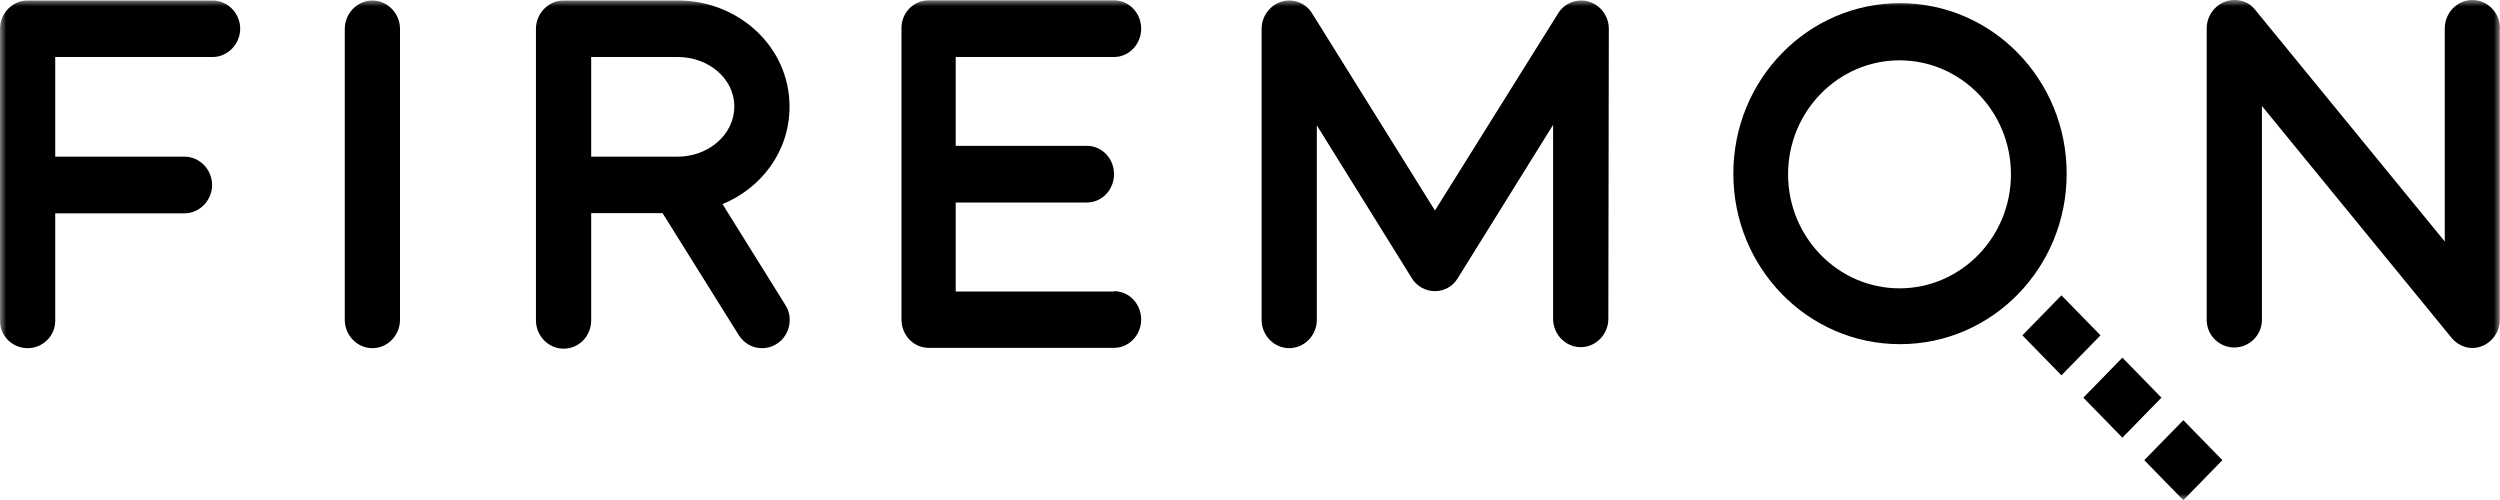 <svg width="200" height="40" viewBox="0 0 200 40" fill="none" xmlns="http://www.w3.org/2000/svg">
<g clip-path="url(#clip0_2193_10)">
<mask id="mask0_2193_10" style="mask-type:luminance" maskUnits="userSpaceOnUse" x="0" y="0" width="200" height="40">
<path d="M200 0H0V40H200V0Z" fill="white"/>
</mask>
<g mask="url(#mask0_2193_10)">
<path d="M152 0.253C144.628 0.253 138.667 6.347 138.667 13.893C138.667 21.44 144.628 27.533 152 27.533C159.373 27.533 165.333 21.44 165.333 13.893C165.333 6.347 159.373 0.253 152 0.253ZM151.961 23.067C147.046 23.067 143.046 18.973 143.046 13.947C143.046 8.92 147.046 4.827 151.961 4.827C156.876 4.827 160.876 8.92 160.876 13.947C160.876 18.973 156.876 23.067 151.961 23.067Z" fill="black"/>
<path d="M17.006 0.04H2.209C0.993 0.04 0 1.067 0 2.307V25.68C0 26.88 0.993 27.853 2.209 27.853C3.425 27.853 4.418 26.867 4.418 25.68V17.067H14.758C15.961 17.067 16.967 16.04 16.967 14.8C16.967 13.56 15.974 12.533 14.758 12.533H4.418V4.56H17.006C18.209 4.56 19.216 3.533 19.216 2.293C19.216 1.053 18.209 0.04 17.006 0.04Z" fill="black"/>
<path d="M32 2.307C32 1.067 30.993 0.04 29.791 0.04C28.588 0.04 27.582 1.067 27.582 2.307V25.587C27.582 26.827 28.575 27.853 29.791 27.853C31.006 27.853 32 26.827 32 25.587V2.307Z" fill="black"/>
<path d="M89.124 23.32H76.457V16.2H86.954C88.157 16.2 89.124 15.174 89.124 13.934C89.124 12.694 88.17 11.667 86.954 11.667H76.457V4.56H89.124C90.327 4.56 91.294 3.534 91.294 2.294C91.294 1.054 90.34 0.027 89.124 0.027H74.288C73.085 0.027 72.118 1.014 72.118 2.24V25.56C72.118 26.8 73.072 27.827 74.288 27.827H89.124C90.327 27.827 91.294 26.8 91.294 25.56C91.294 24.32 90.34 23.294 89.124 23.294V23.32Z" fill="black"/>
<path d="M128.706 2.307C128.706 1.067 127.712 0.04 126.497 0.04C125.699 0.04 124.993 0.467 124.627 1.107L114.797 16.84L104.967 1.067C104.588 0.427 103.882 0.04 103.137 0.04C101.935 0.04 100.928 1.067 100.928 2.307V25.587C100.928 26.827 101.922 27.853 103.137 27.853C104.353 27.853 105.346 26.827 105.346 25.587V10.027L112.928 22.227C113.307 22.867 114.013 23.293 114.797 23.293C115.542 23.293 116.209 22.907 116.588 22.307L124.248 9.987V25.507C124.248 26.747 125.242 27.773 126.458 27.773C127.673 27.773 128.667 26.747 128.667 25.507L128.706 2.307Z" fill="black"/>
<path d="M164.915 23.627L161.791 26.826L164.915 30.026L168.039 26.826L164.915 23.627Z" fill="black"/>
<path d="M169.791 28.613L166.667 31.813L169.791 35.013L172.915 31.813L169.791 28.613Z" fill="black"/>
<path d="M174.667 33.613L171.542 36.813L174.667 40.013L177.791 36.813L174.667 33.613Z" fill="black"/>
<path d="M200 2.267C200 1.027 199.006 0 197.791 0C196.575 0 195.582 1.027 195.582 2.267V19.32L180.327 0.68C179.908 0.213 179.372 0 178.745 0C177.542 0 176.536 1.027 176.536 2.267V25.587C176.536 26.827 177.542 27.8 178.745 27.8C179.948 27.8 180.954 26.813 180.954 25.587V8.48L196.157 27.067C196.575 27.533 197.15 27.84 197.778 27.84C198.98 27.84 199.987 26.813 199.987 25.573V2.267H200Z" fill="black"/>
<path d="M57.791 16.333C60.915 15.053 63.163 12.107 63.163 8.533C63.163 3.707 59.046 0.04 54.248 0.04H45.085C43.882 0.04 42.876 1.067 42.876 2.307V25.627C42.876 26.867 43.869 27.893 45.085 27.893C46.301 27.893 47.294 26.907 47.294 25.627V17.053H53.007L59.137 26.867C59.556 27.467 60.183 27.853 60.967 27.853C62.17 27.853 63.176 26.867 63.176 25.587C63.176 25.12 63.046 24.733 62.797 24.347L57.804 16.333H57.791ZM47.294 4.56H54.209C56.667 4.56 58.745 6.267 58.745 8.52C58.745 10.773 56.667 12.533 54.209 12.533H47.294V4.56Z" fill="black"/>
</g>
</g>
<defs>
<clipPath id="clip0_2193_10">
<rect width="200" height="40" fill="white"/>
</clipPath>
</defs>
</svg>

